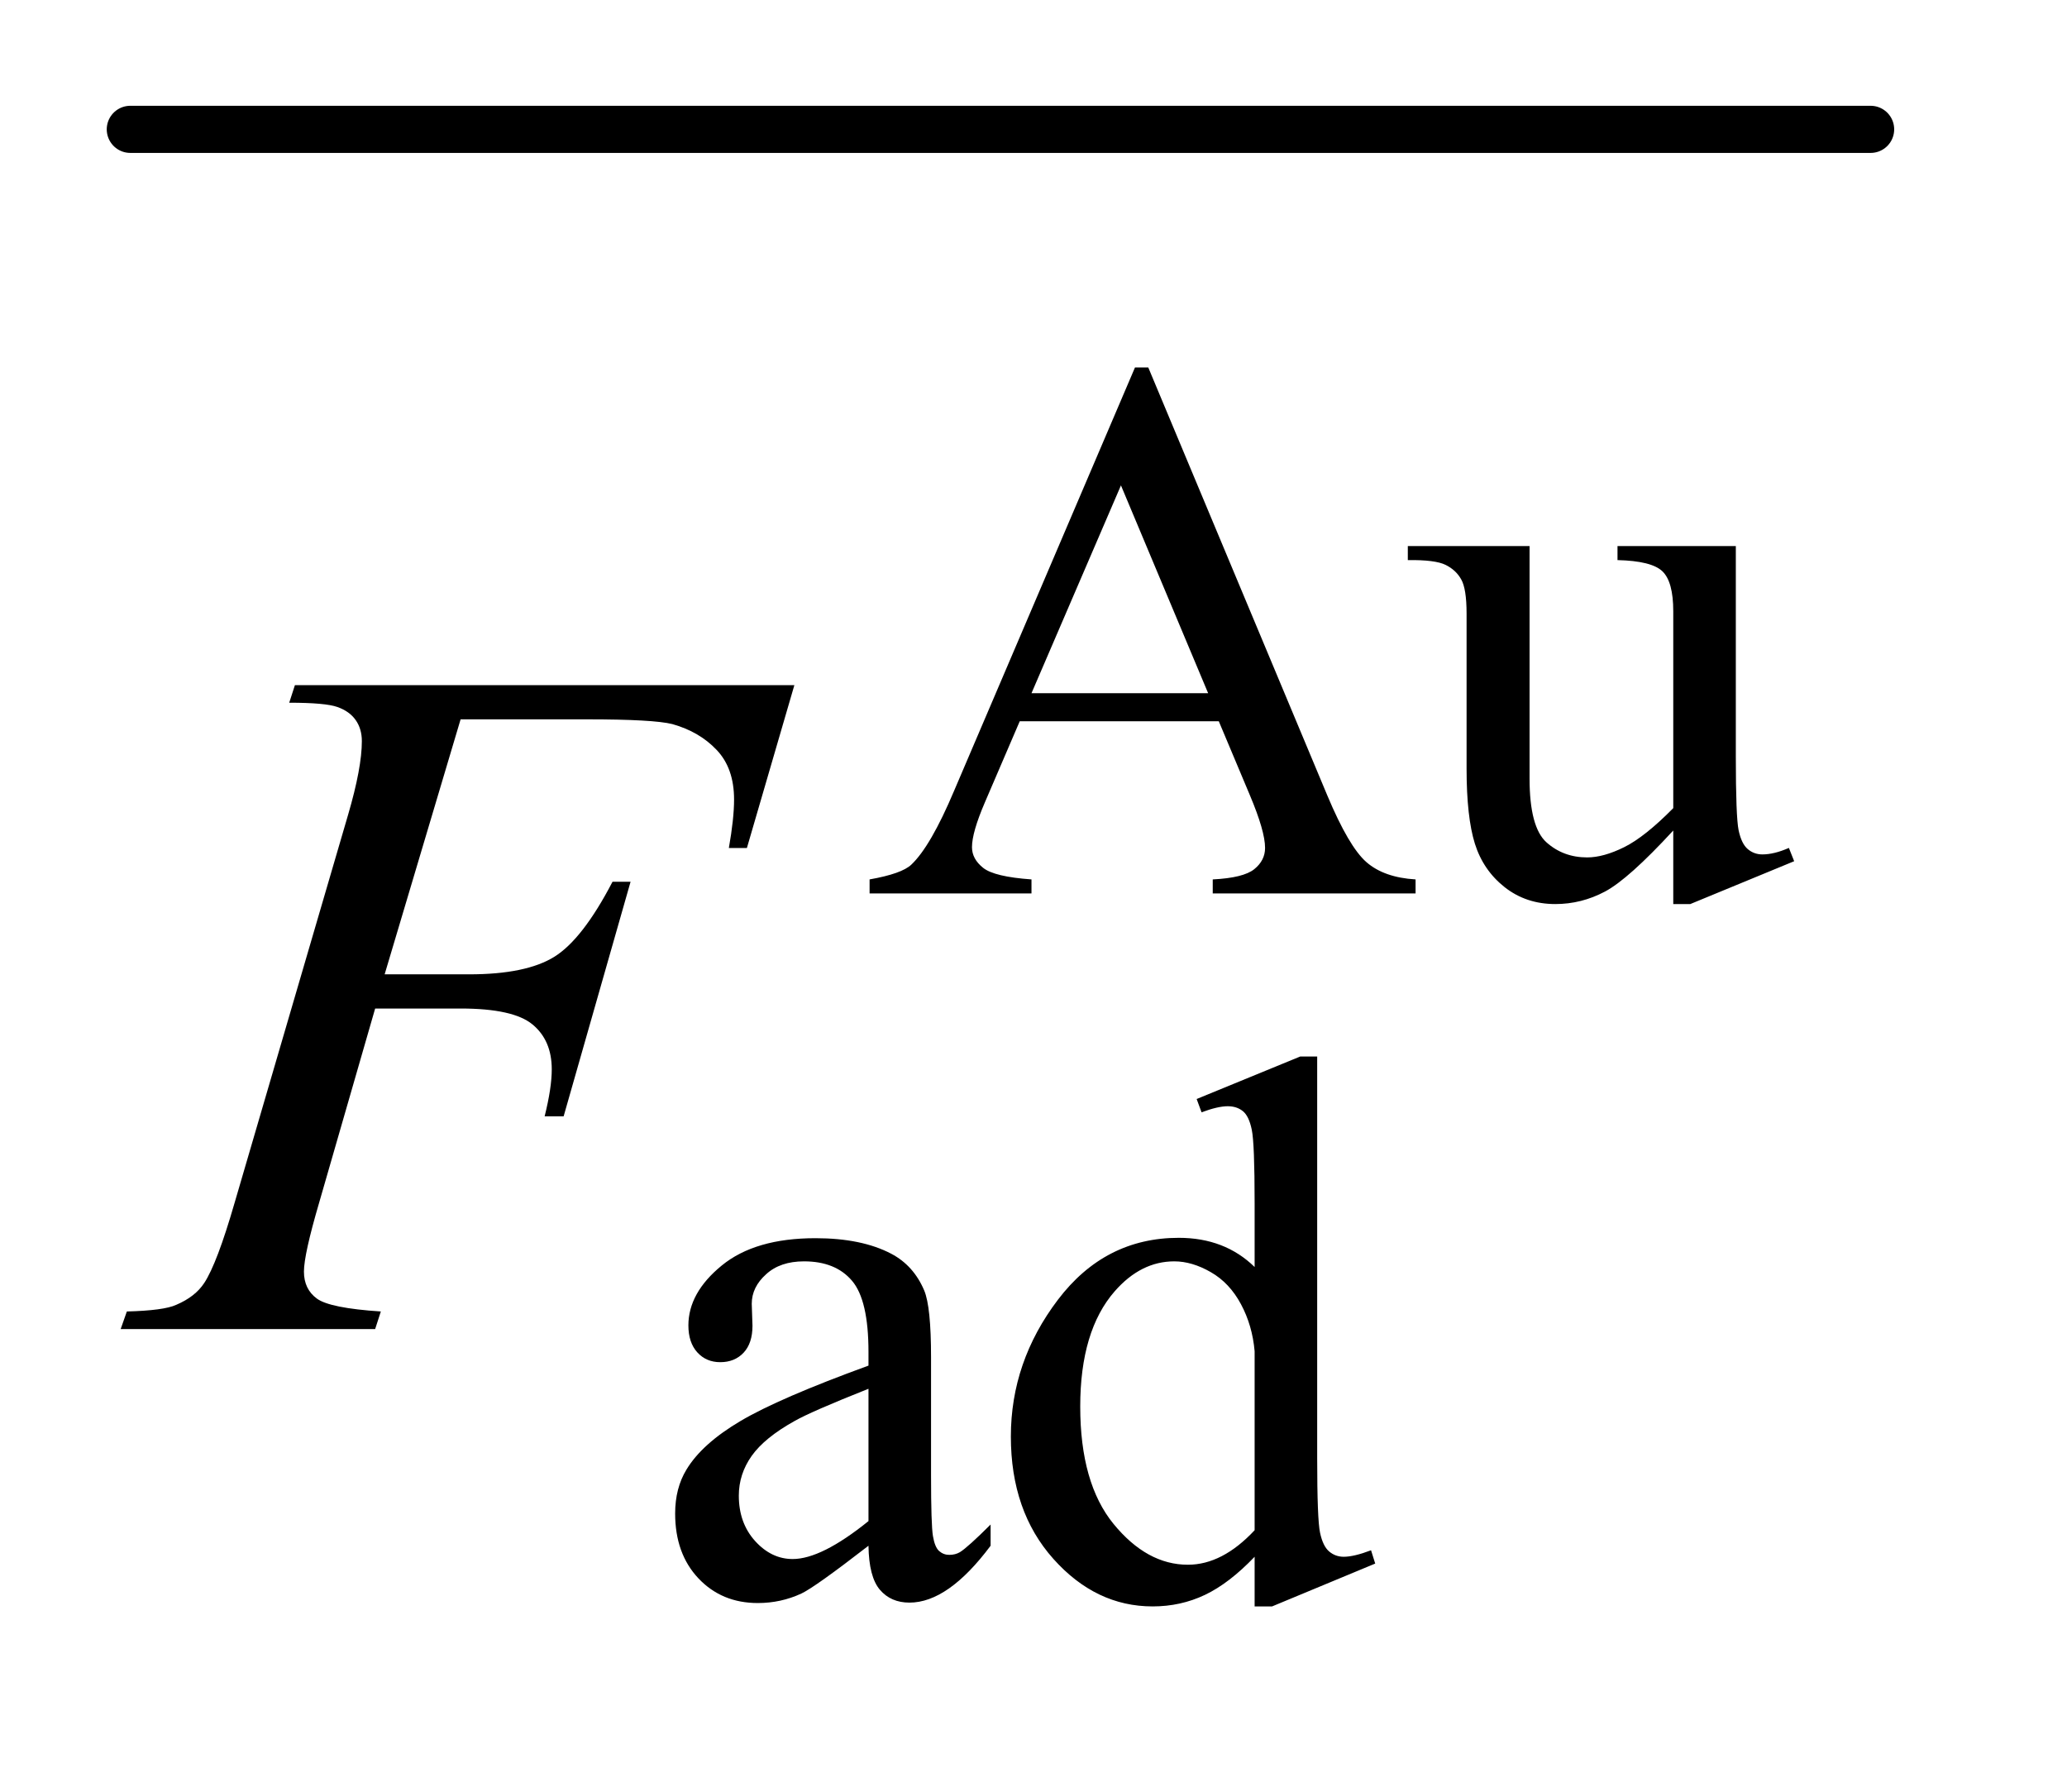 <?xml version="1.0" encoding="UTF-8"?>
<!DOCTYPE svg PUBLIC '-//W3C//DTD SVG 1.0//EN'
          'http://www.w3.org/TR/2001/REC-SVG-20010904/DTD/svg10.dtd'>
<svg stroke-dasharray="none" shape-rendering="auto" xmlns="http://www.w3.org/2000/svg" font-family="'Dialog'" text-rendering="auto" width="30" fill-opacity="1" color-interpolation="auto" color-rendering="auto" preserveAspectRatio="xMidYMid meet" font-size="12px" viewBox="0 0 30 26" fill="black" xmlns:xlink="http://www.w3.org/1999/xlink" stroke="black" image-rendering="auto" stroke-miterlimit="10" stroke-linecap="square" stroke-linejoin="miter" font-style="normal" stroke-width="1" height="26" stroke-dashoffset="0" font-weight="normal" stroke-opacity="1"
><!--Generated by the Batik Graphics2D SVG Generator--><defs id="genericDefs"
  /><g
  ><defs id="defs1"
    ><clipPath clipPathUnits="userSpaceOnUse" id="clipPath1"
      ><path d="M0.784 1.692 L19.404 1.692 L19.404 17.593 L0.784 17.593 L0.784 1.692 Z"
      /></clipPath
      ><clipPath clipPathUnits="userSpaceOnUse" id="clipPath2"
      ><path d="M25.051 54.051 L25.051 562.09 L619.949 562.09 L619.949 54.051 Z"
      /></clipPath
    ></defs
    ><g stroke-width="14" transform="scale(1.576,1.576) translate(-0.784,-1.692) matrix(0.031,0,0,0.031,0,0)" stroke-linejoin="round" stroke-linecap="round"
    ><line y2="93" fill="none" x1="64" clip-path="url(#clipPath2)" x2="581" y1="93"
    /></g
    ><g transform="matrix(0.049,0,0,0.049,-1.236,-2.666)"
    ><path d="M386.234 268.016 L327.266 268.016 L316.938 292.047 Q313.125 300.922 313.125 305.297 Q313.125 308.781 316.438 311.422 Q319.75 314.062 330.75 314.844 L330.75 319 L282.797 319 L282.797 314.844 Q292.344 313.156 295.156 310.469 Q300.875 305.078 307.844 288.562 L361.406 163.234 L365.344 163.234 L418.344 289.906 Q424.75 305.188 429.969 309.734 Q435.188 314.281 444.516 314.844 L444.516 319 L384.438 319 L384.438 314.844 Q393.531 314.391 396.734 311.812 Q399.938 309.234 399.938 305.516 Q399.938 300.578 395.438 289.906 L386.234 268.016 ZM383.078 259.703 L357.25 198.156 L330.75 259.703 L383.078 259.703 ZM539.375 216.125 L539.375 278.453 Q539.375 296.312 540.203 300.297 Q541.047 304.281 542.906 305.859 Q544.766 307.438 547.234 307.438 Q550.719 307.438 555.094 305.516 L556.656 309.453 L525.891 322.141 L520.844 322.141 L520.844 300.359 Q507.594 314.734 500.625 318.438 Q493.656 322.141 485.906 322.141 Q477.266 322.141 470.922 317.156 Q464.578 312.156 462.094 304.297 Q459.625 296.422 459.625 282.047 L459.625 236.125 Q459.625 228.812 458.047 226.016 Q456.484 223.203 453.391 221.688 Q450.312 220.172 442.219 220.281 L442.219 216.125 L478.281 216.125 L478.281 284.969 Q478.281 299.344 483.266 303.844 Q488.266 308.328 495.344 308.328 Q500.172 308.328 506.297 305.297 Q512.422 302.266 520.844 293.734 L520.844 235.438 Q520.844 226.688 517.641 223.609 Q514.438 220.516 504.328 220.281 L504.328 216.125 L539.375 216.125 Z" stroke="none" clip-path="url(#clipPath2)"
    /></g
    ><g transform="matrix(0.049,0,0,0.049,-1.236,-2.666)"
    ><path d="M282.469 512.172 Q266.641 524.422 262.594 526.328 Q256.531 529.141 249.688 529.141 Q239.016 529.141 232.109 521.844 Q225.203 514.531 225.203 502.625 Q225.203 495.109 228.562 489.609 Q233.172 481.969 244.562 475.234 Q255.969 468.484 282.469 458.828 L282.469 454.781 Q282.469 439.406 277.578 433.688 Q272.703 427.953 263.375 427.953 Q256.312 427.953 252.156 431.766 Q247.891 435.578 247.891 440.531 L248.109 447.031 Q248.109 452.203 245.469 455.016 Q242.828 457.812 238.562 457.812 Q234.406 457.812 231.766 454.906 Q229.125 451.984 229.125 446.922 Q229.125 437.266 239 429.188 Q248.891 421.094 266.75 421.094 Q280.453 421.094 289.219 425.703 Q295.844 429.188 298.984 436.594 Q301 441.422 301 456.359 L301 491.281 Q301 506 301.562 509.312 Q302.125 512.625 303.406 513.75 Q304.703 514.875 306.391 514.875 Q308.188 514.875 309.547 514.078 Q311.891 512.625 318.641 505.891 L318.641 512.172 Q306.062 529.016 294.609 529.016 Q289.094 529.016 285.844 525.203 Q282.594 521.391 282.469 512.172 ZM282.469 504.875 L282.469 465.688 Q265.516 472.422 260.578 475.234 Q251.703 480.172 247.875 485.562 Q244.062 490.953 244.062 497.344 Q244.062 505.438 248.891 510.781 Q253.719 516.109 260.016 516.109 Q268.547 516.109 282.469 504.875 ZM396.844 515.438 Q389.328 523.297 382.141 526.719 Q374.953 530.141 366.641 530.141 Q349.797 530.141 337.219 516.047 Q324.641 501.953 324.641 479.828 Q324.641 457.703 338.562 439.344 Q352.484 420.984 374.391 420.984 Q387.984 420.984 396.844 429.625 L396.844 410.656 Q396.844 393.016 396 388.984 Q395.172 384.938 393.375 383.484 Q391.578 382.016 388.875 382.016 Q385.953 382.016 381.125 383.812 L379.672 379.875 L410.328 367.297 L415.375 367.297 L415.375 486.234 Q415.375 504.312 416.219 508.297 Q417.062 512.281 418.906 513.859 Q420.766 515.438 423.234 515.438 Q426.266 515.438 431.328 513.516 L432.562 517.453 L402.016 530.141 L396.844 530.141 L396.844 515.438 ZM396.844 507.578 L396.844 454.562 Q396.172 446.922 392.797 440.641 Q389.438 434.344 383.875 431.156 Q378.312 427.953 373.047 427.953 Q363.156 427.953 355.406 436.812 Q345.188 448.5 345.188 470.953 Q345.188 493.641 355.062 505.719 Q364.953 517.797 377.078 517.797 Q387.297 517.797 396.844 507.578 Z" stroke="none" clip-path="url(#clipPath2)"
    /></g
    ><g transform="matrix(0.049,0,0,0.049,-1.236,-2.666)"
    ><path d="M161.656 267.438 L139.156 342.953 L164.188 342.953 Q181.062 342.953 189.422 337.75 Q197.797 332.547 206.656 315.531 L212 315.531 L192.172 385 L186.547 385 Q188.656 376.562 188.656 371.078 Q188.656 362.5 182.953 357.797 Q177.266 353.078 161.656 353.078 L136.344 353.078 L119.75 410.594 Q115.25 425.922 115.25 430.984 Q115.25 436.188 119.109 439 Q122.984 441.812 138.031 442.797 L136.344 448 L60.969 448 L62.797 442.797 Q73.766 442.516 77.422 440.828 Q83.047 438.438 85.719 434.359 Q89.516 428.594 94.719 410.594 L128.328 295.703 Q132.406 281.781 132.406 273.906 Q132.406 270.25 130.578 267.656 Q128.75 265.047 125.156 263.781 Q121.578 262.516 110.891 262.516 L112.578 257.312 L260.516 257.312 L246.453 305.547 L241.109 305.547 Q242.656 296.828 242.656 291.203 Q242.656 281.922 237.516 276.516 Q232.391 271.094 224.375 268.844 Q218.75 267.438 199.203 267.438 L161.656 267.438 Z" stroke="none" clip-path="url(#clipPath2)"
    /></g
  ></g
></svg
>
